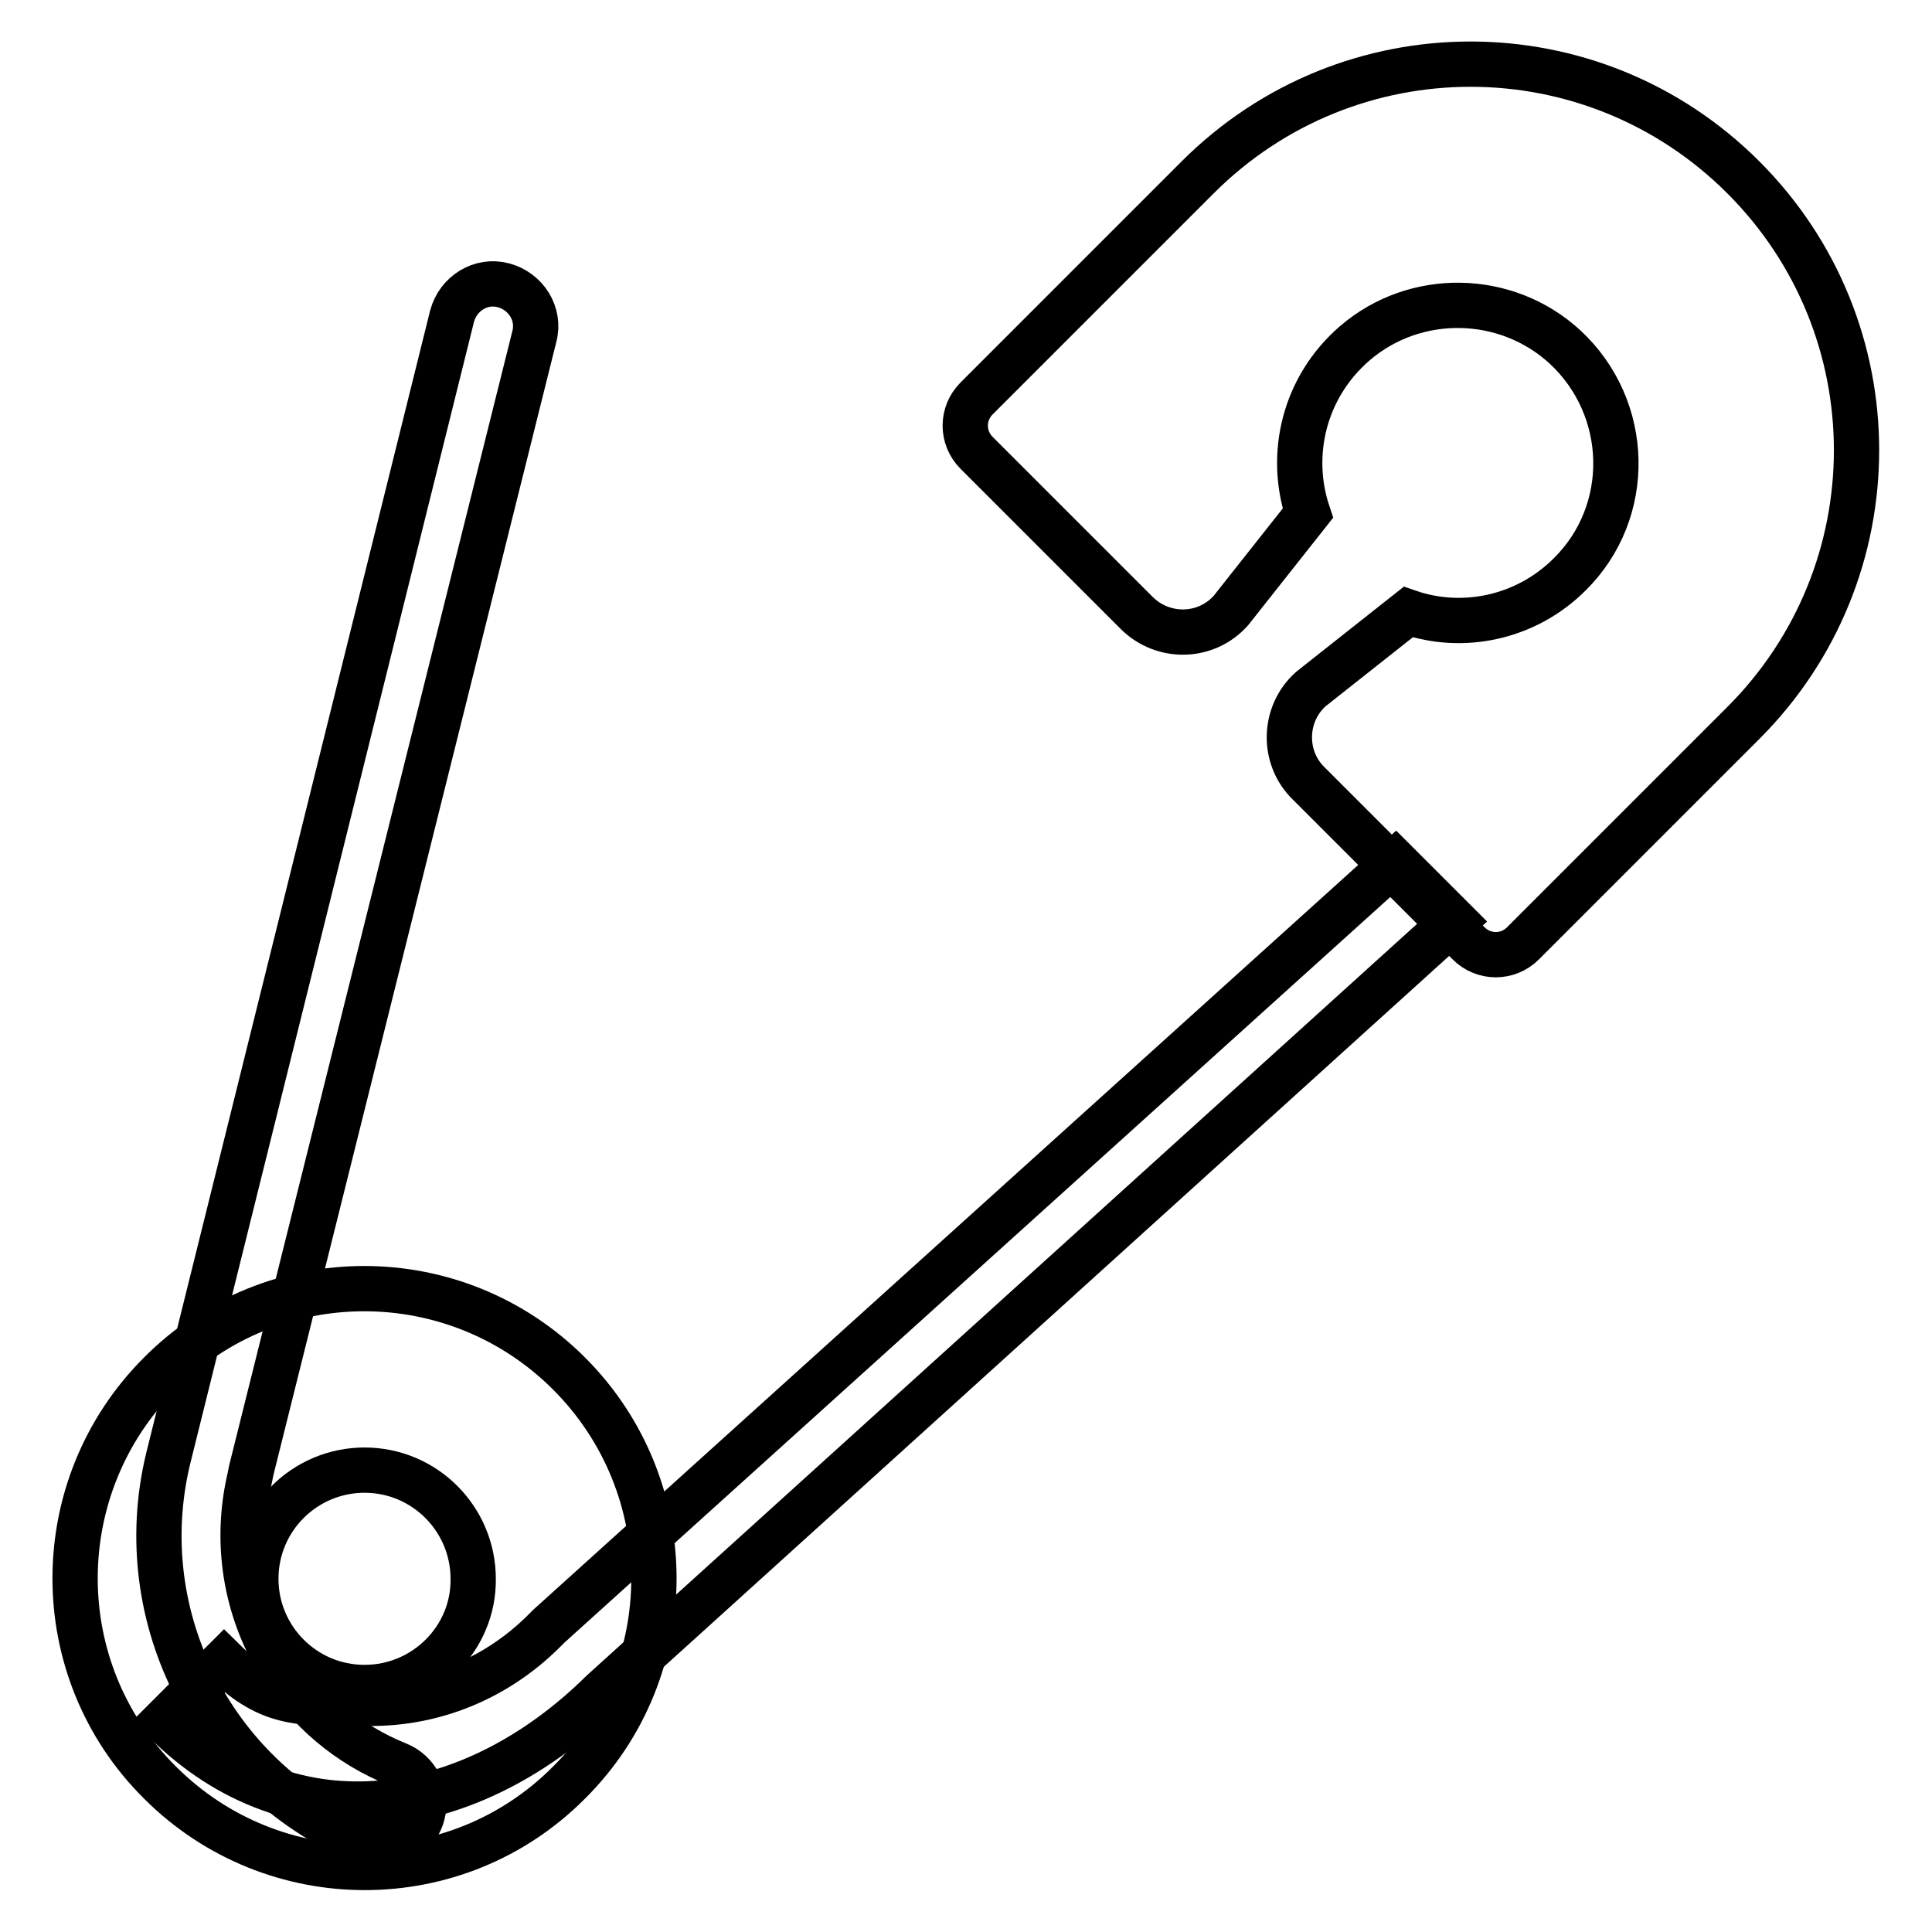 <?xml version="1.0" encoding="utf-8"?>
<!-- Svg Vector Icons : http://www.onlinewebfonts.com/icon -->
<!DOCTYPE svg PUBLIC "-//W3C//DTD SVG 1.1//EN" "http://www.w3.org/Graphics/SVG/1.1/DTD/svg11.dtd">
<svg version="1.1" xmlns="http://www.w3.org/2000/svg" xmlns:xlink="http://www.w3.org/1999/xlink" x="0px" y="0px" viewBox="0 0 256 256" enable-background="new 0 0 256 256" xml:space="preserve">
<g> <path stroke-width="6" fill-opacity="0" stroke="#000000"  d="M158.7,23.5l-29.3,29.3c-2,2-2,5.2,0,7.2l21.2,21.2c3.5,3.5,9.2,3.4,12.5-0.3L173.3,68 c-2.6-7.8-0.5-16.7,6.2-22.5c8-6.9,20.1-6.7,27.9,0.5c8.7,8.1,9,21.8,0.6,30.1c-5.8,5.8-14.2,7.5-21.4,5l-12.9,10.2 c-3.7,3.3-3.8,9.1-0.3,12.5l21.2,21.2c2,2,5.2,2,7.2,0L231,95.8c20-20,20-52.3,0-72.3C211,3.5,178.7,3.5,158.7,23.5L158.7,23.5z"/> <path stroke-width="6" fill-opacity="0" stroke="#000000"  d="M184.9,114.2L72.7,215.5l-0.8,0.8c-6.2,6.1-14.4,9.5-23.1,9.4c-8.7,0-12.9,0.5-19.1-5.6l-7.9,7.9 c17.1,17.1,40.8,13.2,58-3.8l112.9-102.2L184.9,114.2L184.9,114.2z"/> <path stroke-width="6" fill-opacity="0" stroke="#000000"  d="M37,220.5c-4.5-7.4-5.9-16.2-3.9-24.7l0.2-1L70.8,44.6c0.8-3-1.1-6-4.1-6.8c-3-0.8-6,1.1-6.8,4.1 L22.3,193.2c-5.2,21.4,6.4,43,26.2,51c3.1,1.3,6.7-0.6,7.5-3.9c0.7-2.7-0.8-5.5-3.3-6.5C46.2,231.2,40.7,226.6,37,220.5z"/> <path stroke-width="6" fill-opacity="0" stroke="#000000"  d="M75.4,182c-15-15-39.3-15-54.2,0c-15,15-15,39.3,0,54.2c15,15,39.3,15,54.2,0C90.4,221.3,90.4,197,75.4,182 z M48.3,223.6c-8,0-14.4-6.5-14.4-14.4c0-8,6.5-14.4,14.4-14.4c8,0,14.4,6.5,14.4,14.4C62.8,217.1,56.3,223.6,48.3,223.6z"/></g>
</svg>